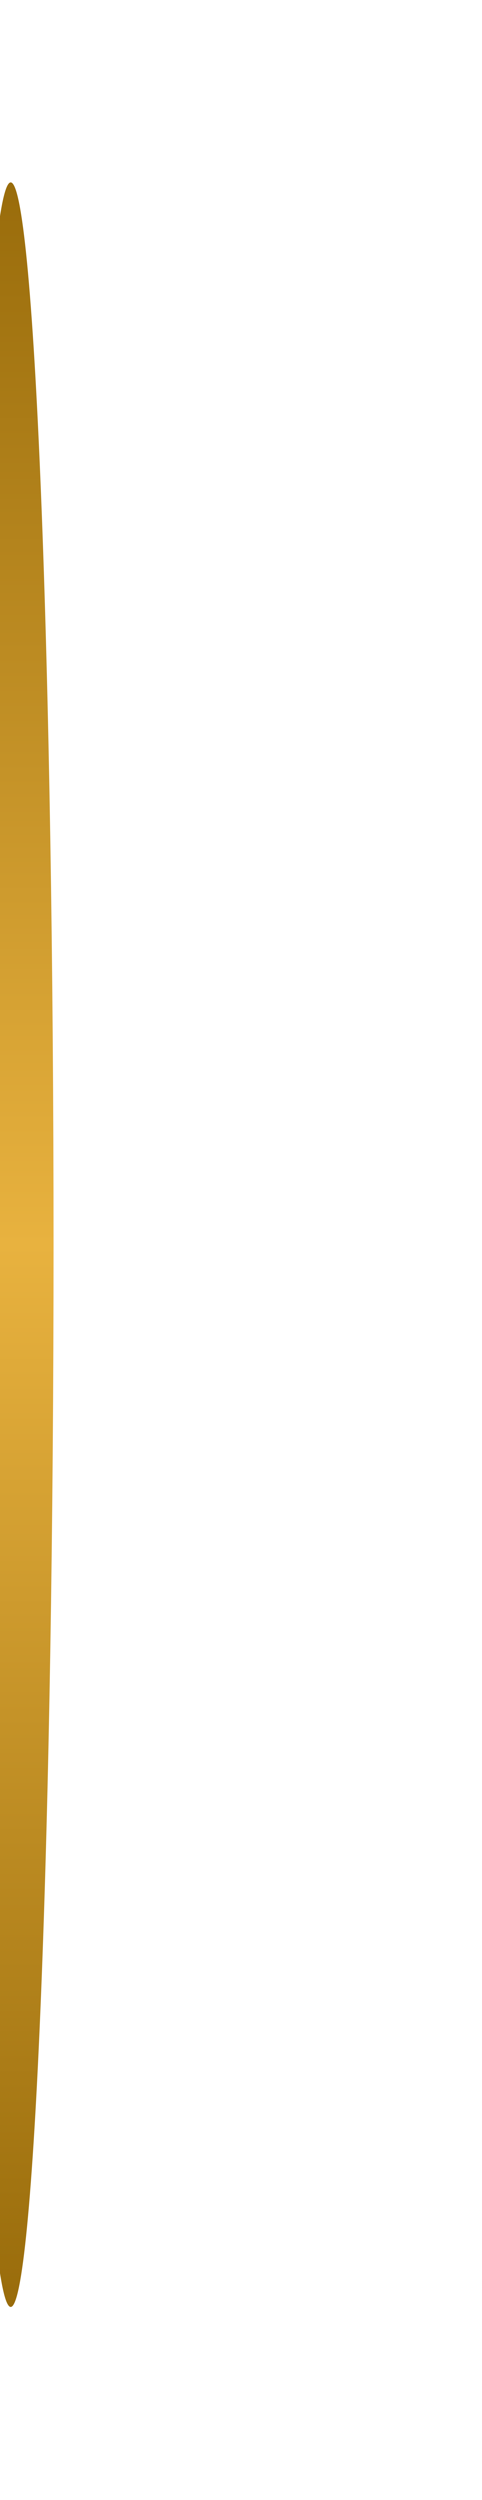 <svg width="45" height="233" viewBox="0 0 45 233" fill="none" xmlns="http://www.w3.org/2000/svg">
<g filter="url(#filter0_f_3177_456283)">
<ellipse cx="1" cy="116" rx="99" ry="4" transform="rotate(-90 1 116)" fill="url(#paint0_linear_3177_456283)"/>
</g>
<defs>
<filter id="filter0_f_3177_456283" x="-43" y="-23" width="88" height="278" filterUnits="userSpaceOnUse" color-interpolation-filters="sRGB">
<feFlood flood-opacity="0" result="BackgroundImageFix"/>
<feBlend mode="normal" in="SourceGraphic" in2="BackgroundImageFix" result="shape"/>
<feGaussianBlur stdDeviation="20" result="effect1_foregroundBlur_3177_456283"/>
</filter>
<linearGradient id="paint0_linear_3177_456283" x1="100" y1="116" x2="-98" y2="116" gradientUnits="userSpaceOnUse">
<stop stop-color="#996C0B"/>
<stop offset="0.5" stop-color="#E8B23F"/>
<stop offset="1" stop-color="#996C0B"/>
</linearGradient>
</defs>
</svg>
